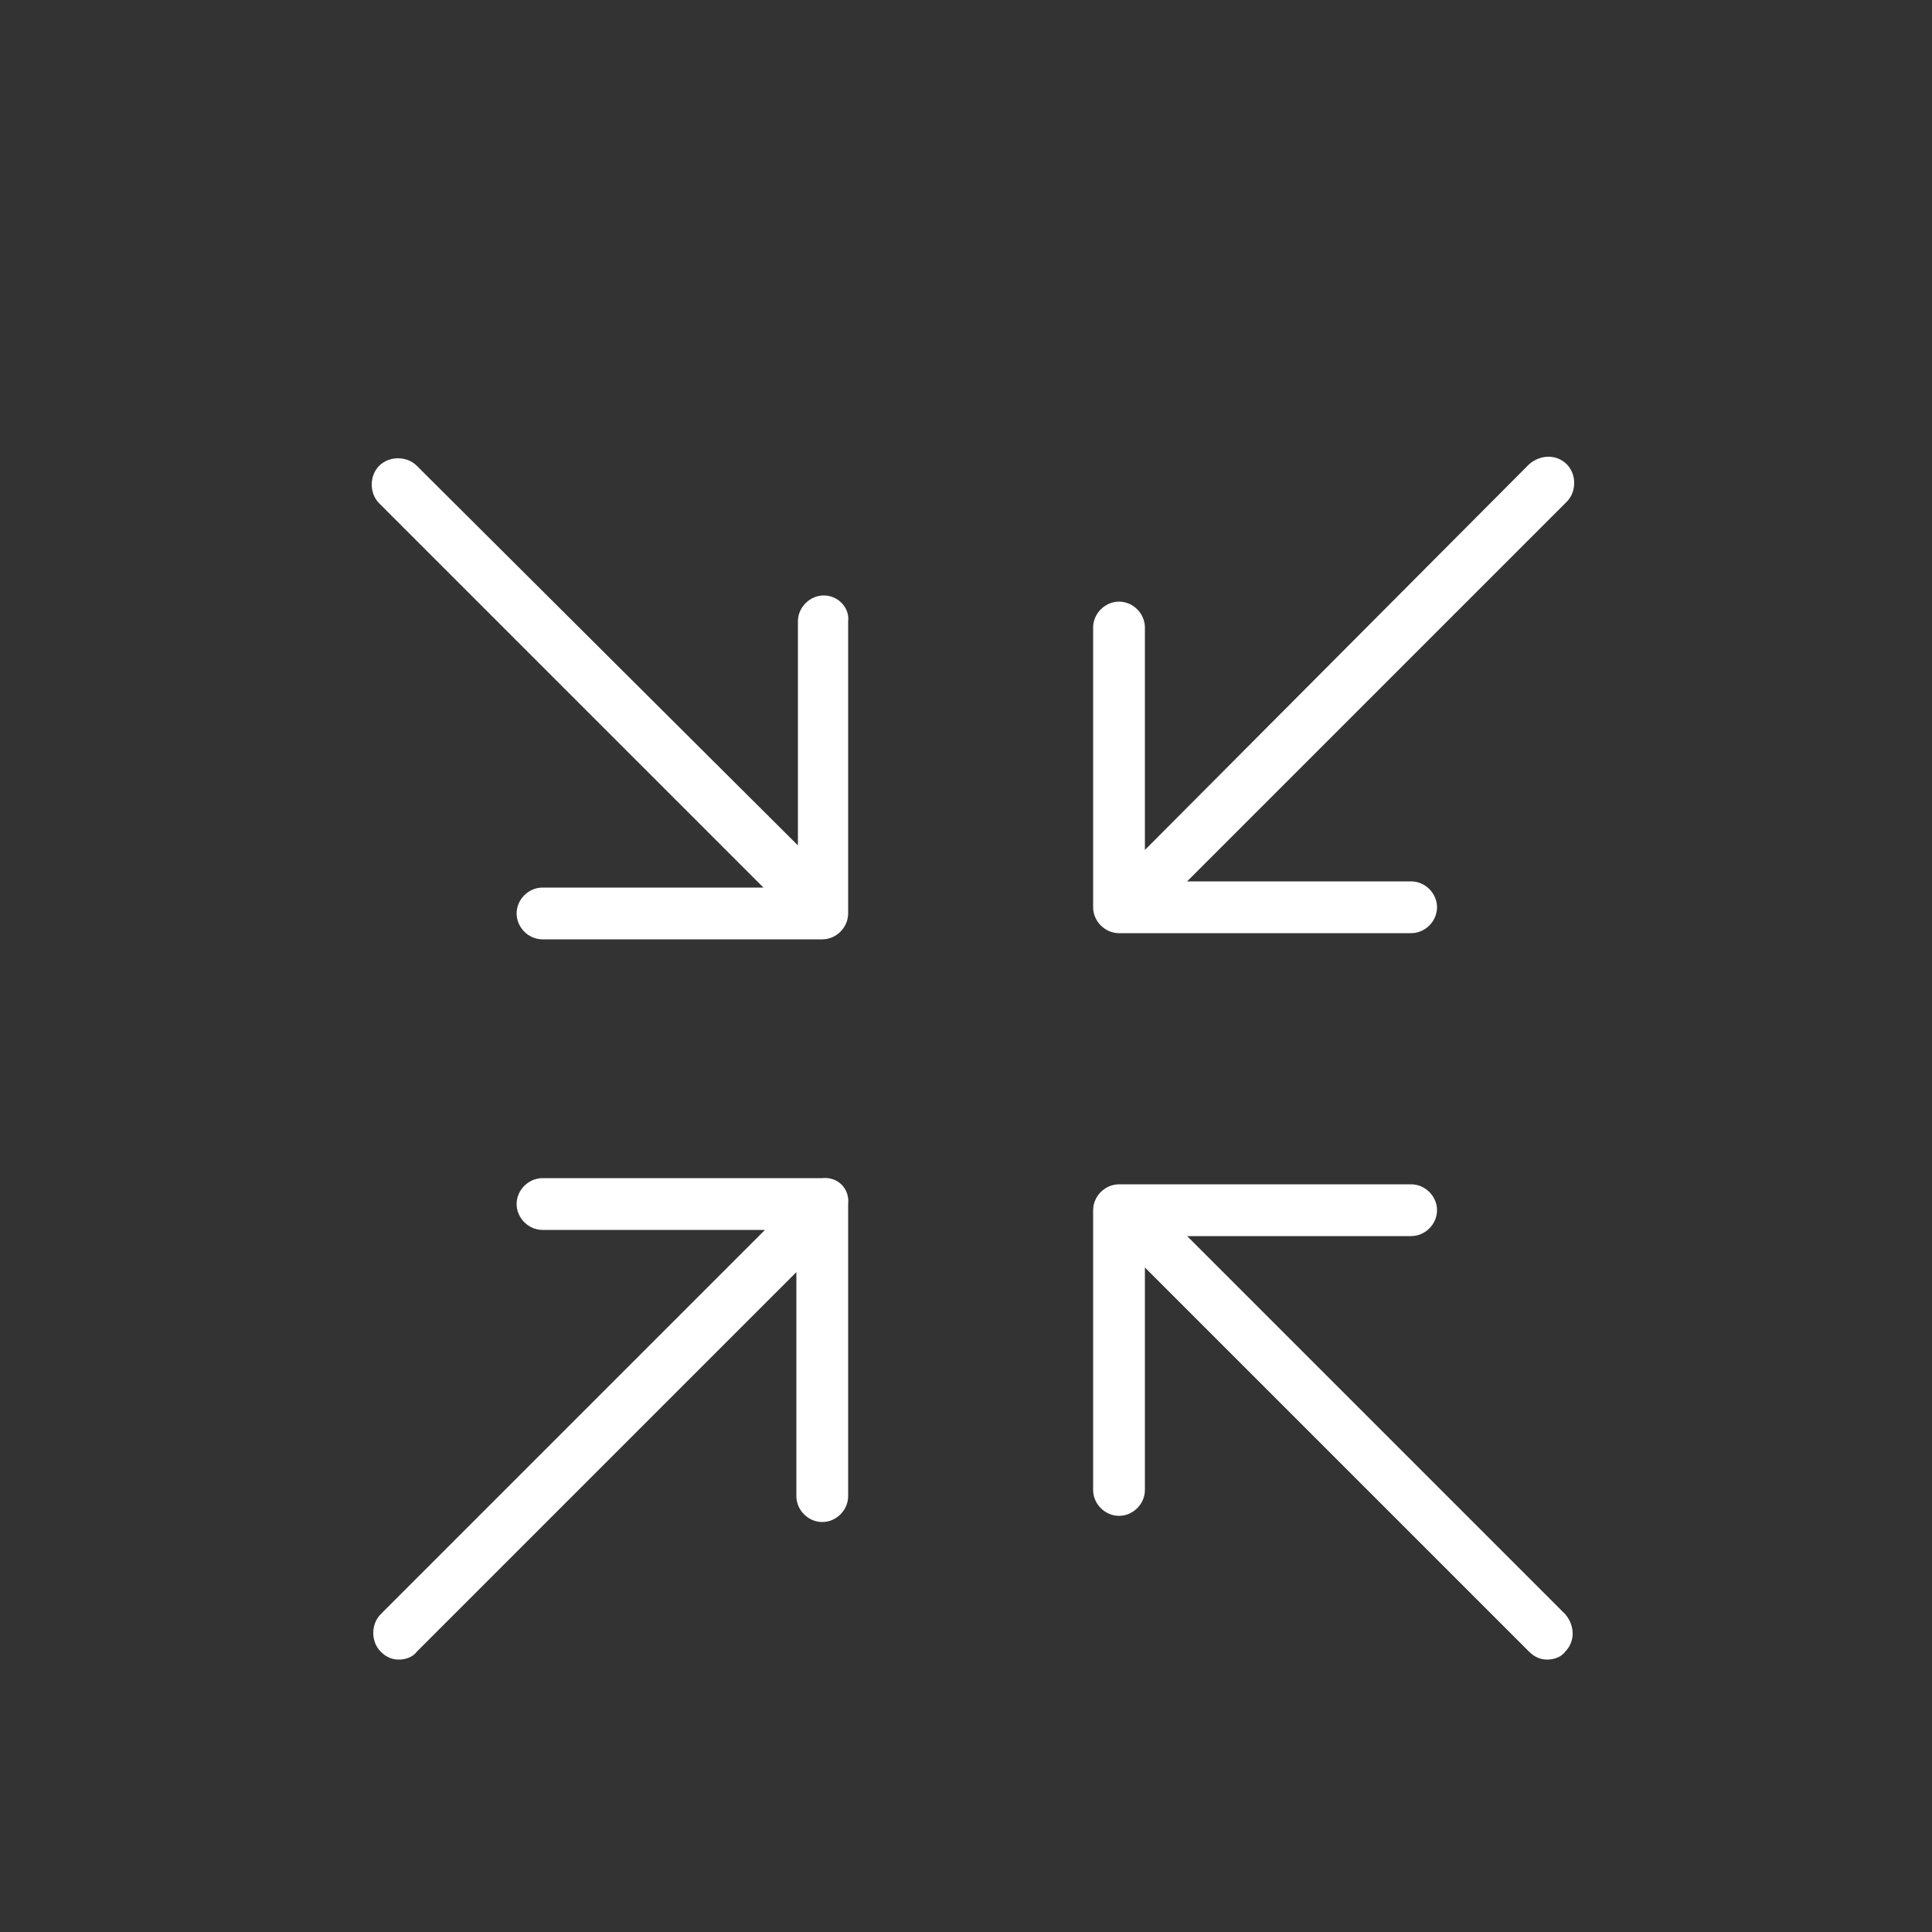 <?xml version="1.0" encoding="utf-8"?>
<!-- Generator: Adobe Illustrator 22.1.0, SVG Export Plug-In . SVG Version: 6.00 Build 0)  -->
<svg version="1.1" id="Ebene_2" xmlns="http://www.w3.org/2000/svg" xmlns:xlink="http://www.w3.org/1999/xlink" x="0px" y="0px"
	 viewBox="0 0 125 125" style="enable-background:new 0 0 125 125;" xml:space="preserve">
<rect x="0" y="0" width="125" height="125" fill="#333333" stroke="none"/>
<style type="text/css">
	.st0{fill:#FFFFFF;stroke:#FFFFFF;stroke-width:0.75;stroke-miterlimit:10;}
</style>
<g id="Platzsparend_1_">
	<g>
		<path class="st0" d="M53.2,76.6H35.1c-0.7,0-1.3,0.6-1.3,1.3s0.6,1.3,1.3,1.3h15.3l-25.5,25.5c-0.5,0.5-0.5,1.4,0,1.9
			c0.3,0.3,0.6,0.4,0.9,0.4c0.3,0,0.7-0.1,0.9-0.4l25.2-25.2v15.4c0,0.7,0.6,1.3,1.3,1.3c0.7,0,1.3-0.6,1.3-1.3V77.9
			C54.6,77.1,54,76.5,53.2,76.6z"/>
		<path class="st0" d="M72.4,60h18.9c0.7,0,1.3-0.6,1.3-1.3c0-0.7-0.6-1.3-1.3-1.3H75.9l25.2-25.2c0.5-0.5,0.5-1.4,0-1.9
			c-0.5-0.5-1.3-0.5-1.9,0L73.7,55.9V40.6c0-0.7-0.6-1.3-1.3-1.3c-0.7,0-1.3,0.6-1.3,1.3v18c0,0,0,0.1,0,0.1
			C71.1,59.4,71.7,60,72.4,60z"/>
		<path class="st0" d="M53.3,38.9c-0.7,0-1.3,0.6-1.3,1.3v15.4L26.7,30.4c-0.5-0.5-1.4-0.5-1.9,0c-0.5,0.5-0.5,1.4,0,1.9l25.5,25.5
			H35.1c-0.7,0-1.3,0.6-1.3,1.3c0,0.7,0.6,1.3,1.3,1.3h18.1c0,0,0,0,0,0c0.7,0,1.3-0.6,1.3-1.3V40.2C54.6,39.5,54,38.9,53.3,38.9z"
			/>
		<path class="st0" d="M75.9,79.6h15.4c0.7,0,1.3-0.6,1.3-1.3c0-0.7-0.6-1.3-1.3-1.3H72.4c-0.7,0-1.3,0.6-1.3,1.3c0,0,0,0.1,0,0.1
			v18c0,0.7,0.6,1.3,1.3,1.3s1.3-0.6,1.3-1.3V81.1l25.5,25.5c0.3,0.3,0.6,0.4,0.9,0.4c0.3,0,0.7-0.1,0.9-0.4c0.5-0.5,0.5-1.3,0-1.9
			L75.9,79.6z"/>
	</g>
</g>
</svg>
